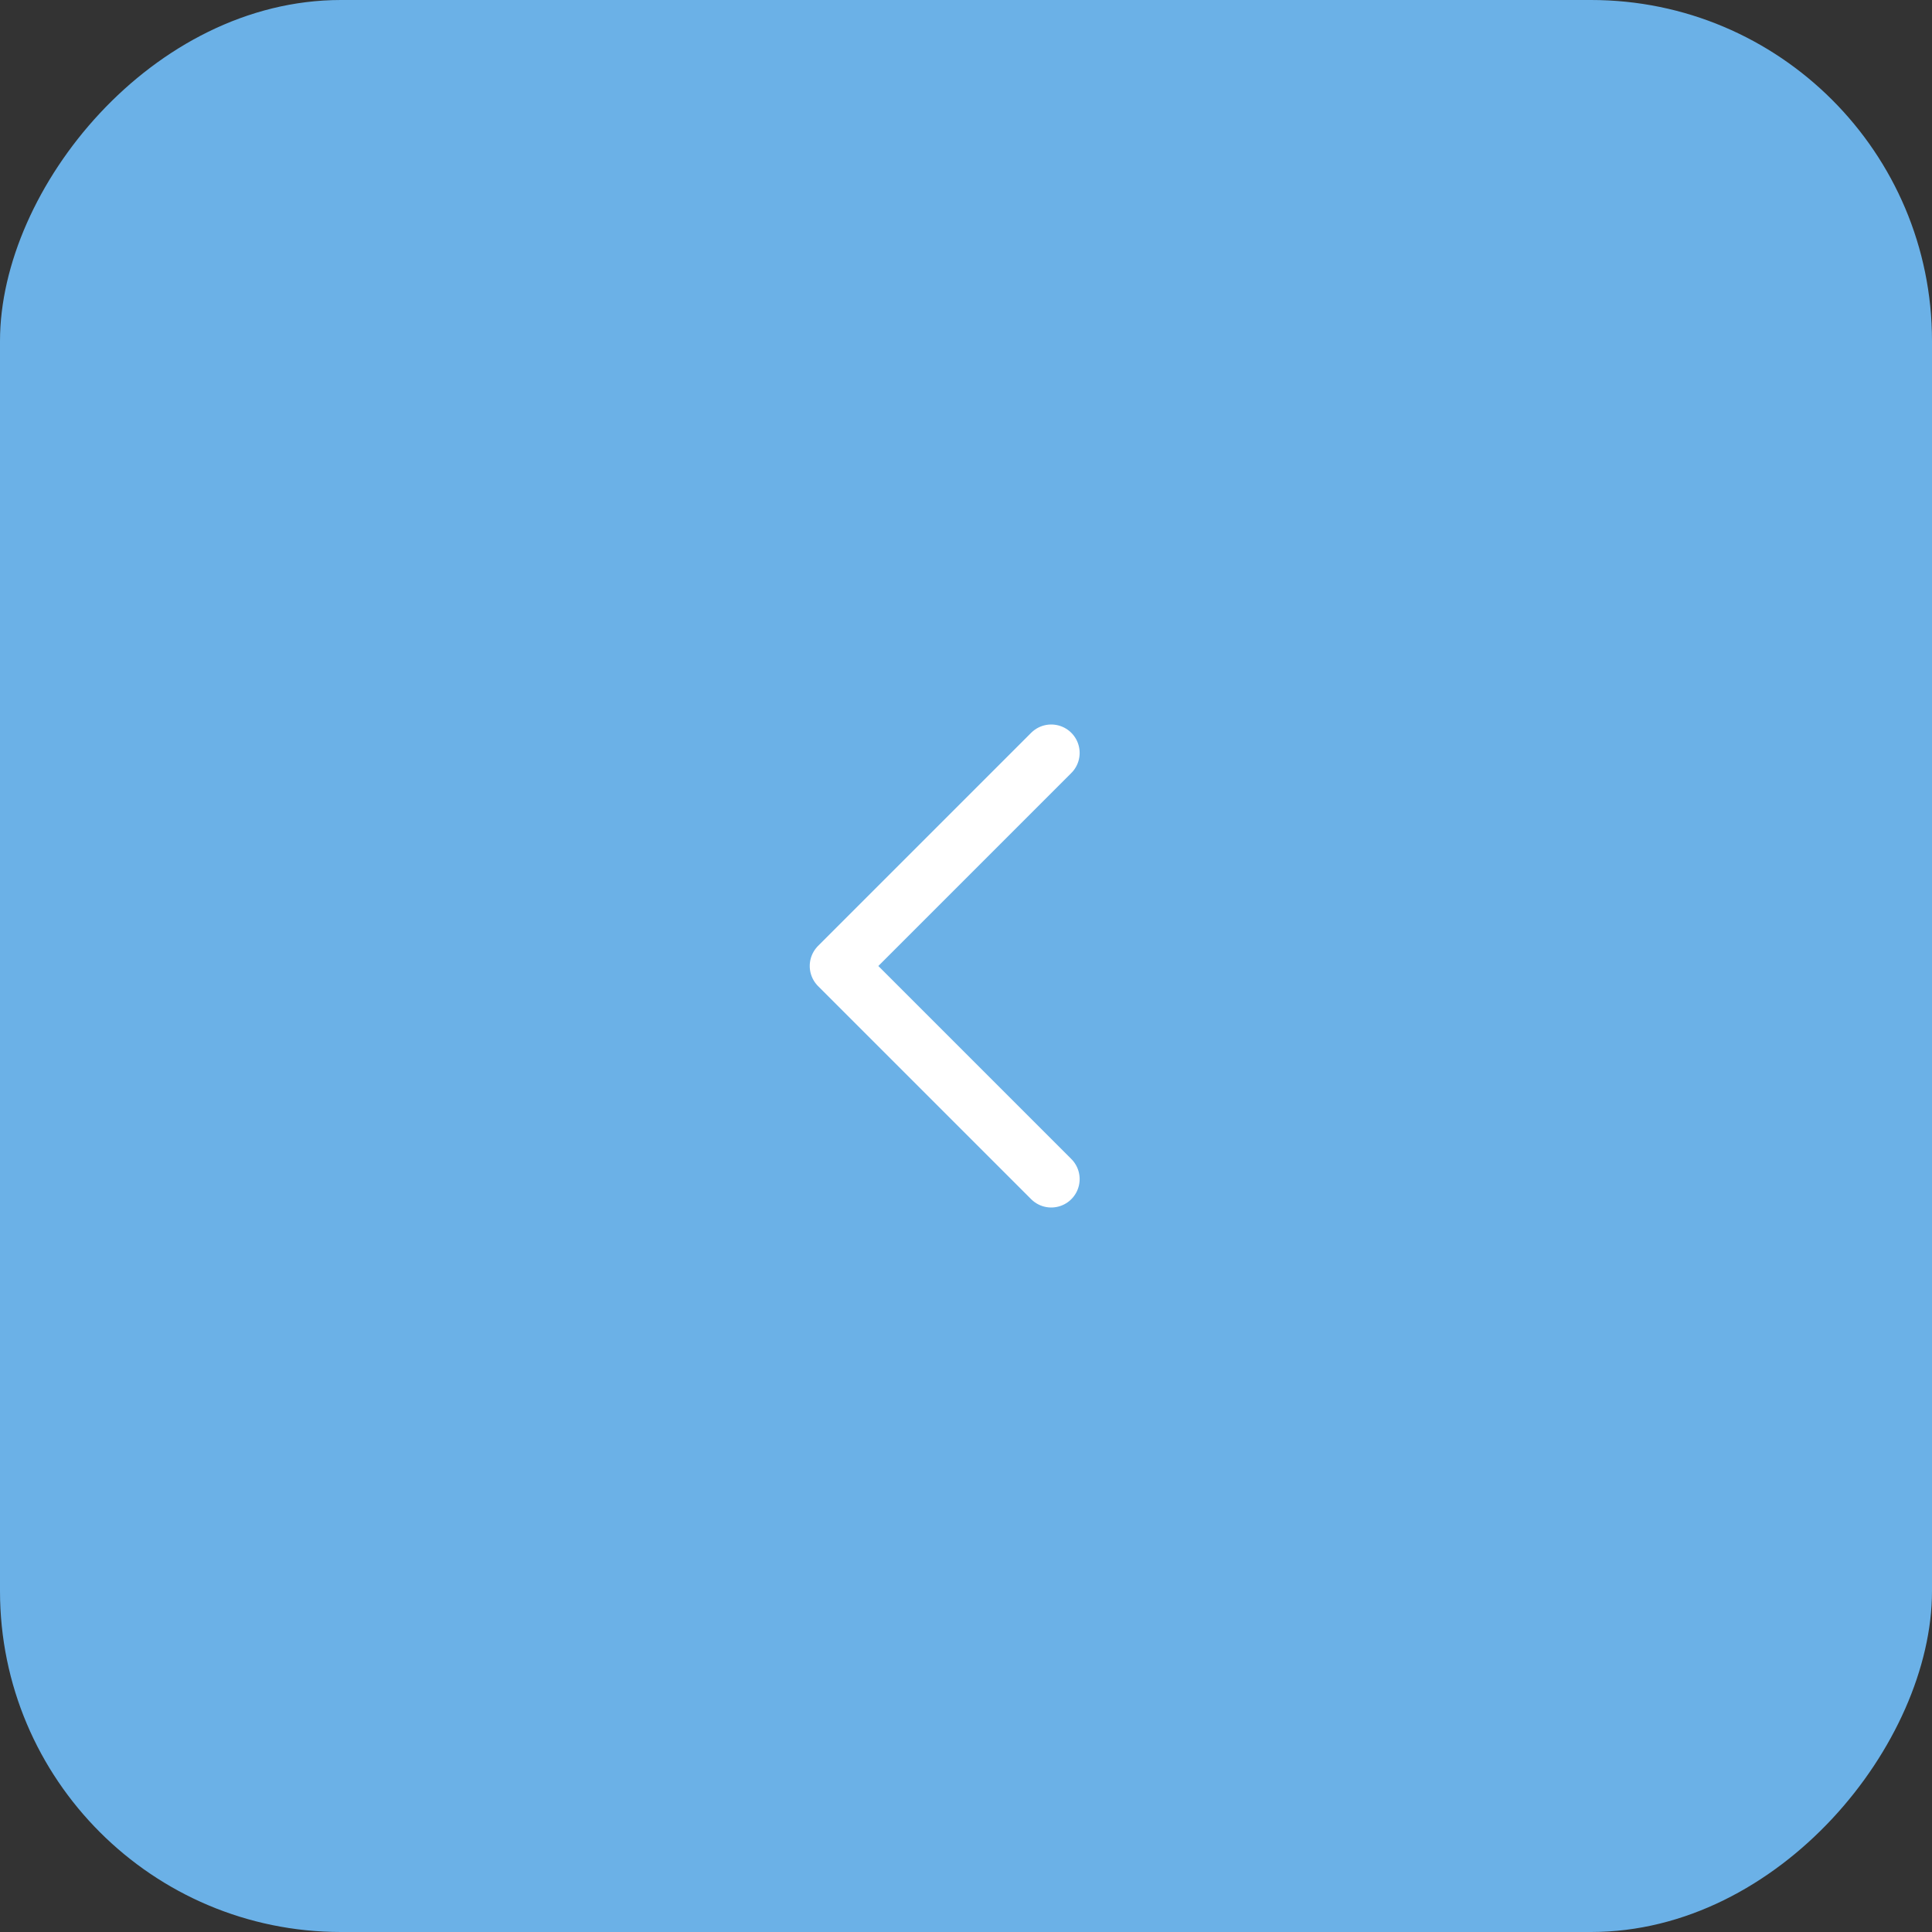 <svg xmlns="http://www.w3.org/2000/svg" width="68" height="68" viewBox="0 0 68 68" fill="none"><rect x="0" y="0" width="68" height="68" fill="#333333" stroke="none"/><rect width="68" height="68" rx="12" transform="matrix(-1 0 0 1 68 0)" fill="#6BB1E7"></rect><path d="M37 41.5L29.5 34L37 26.5" stroke="white" stroke-width="2" stroke-linecap="round" stroke-linejoin="round"></path></svg>